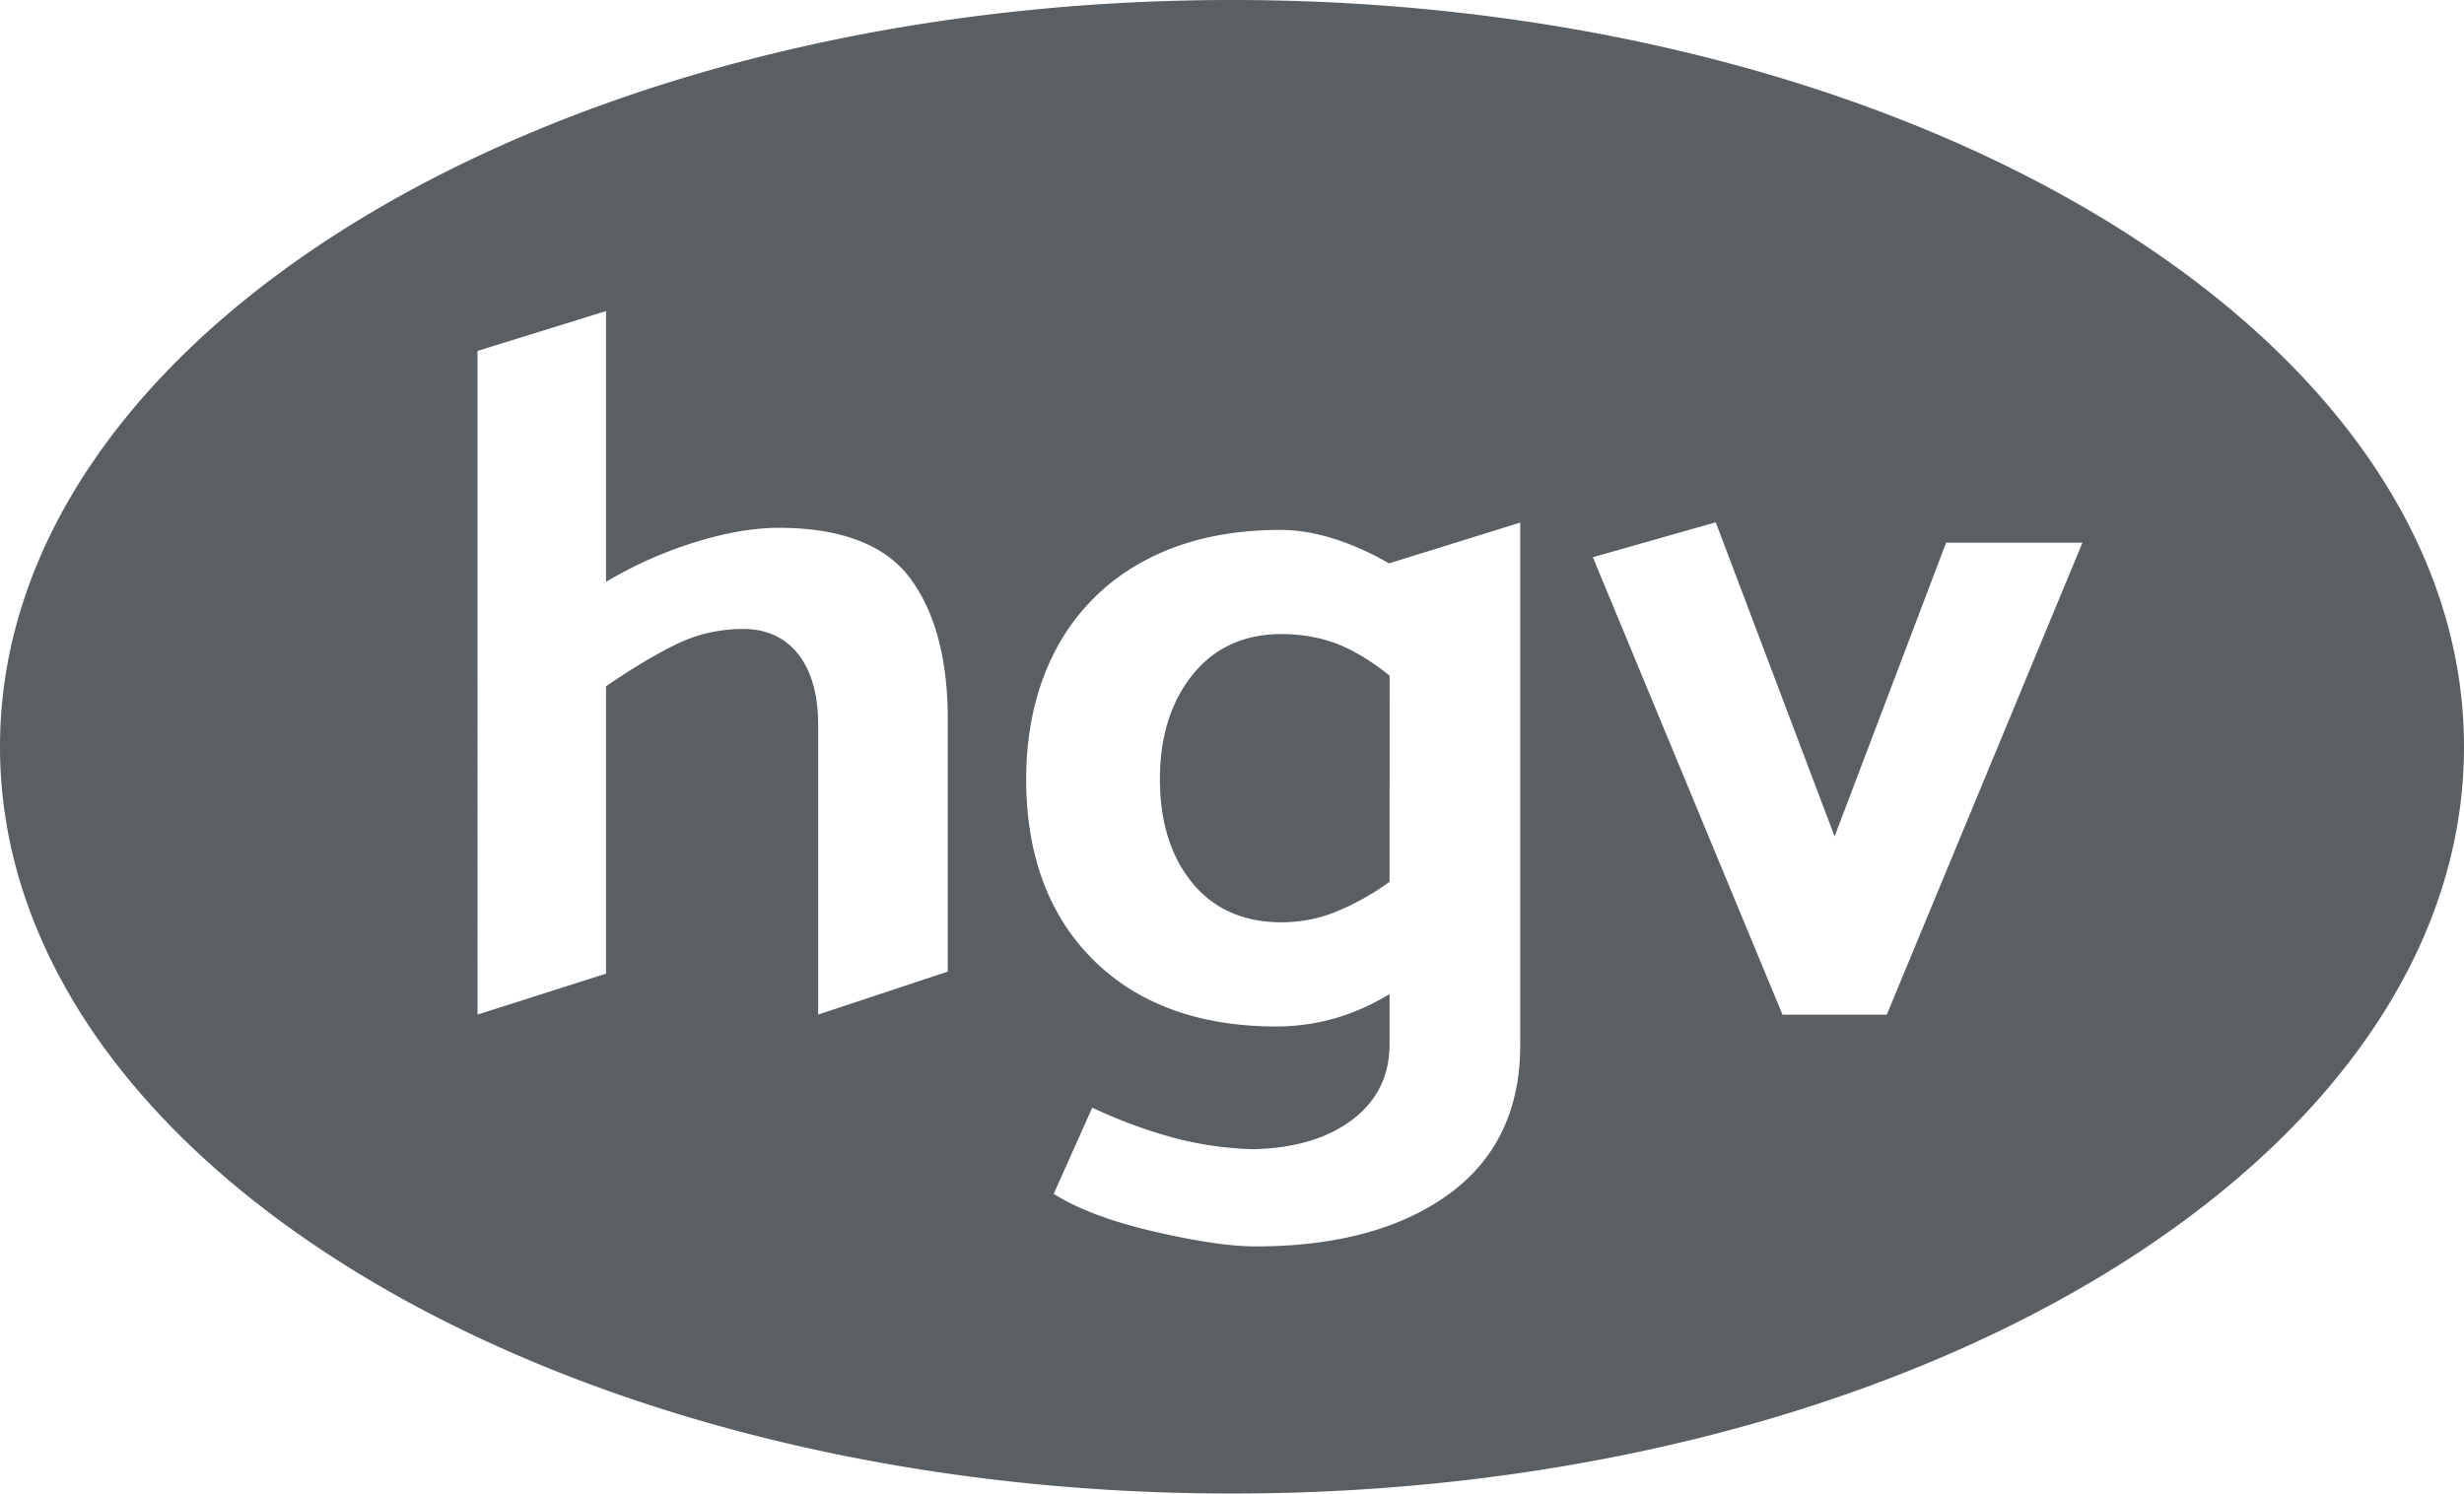 <svg xmlns="http://www.w3.org/2000/svg" viewBox="0 0 512 310.39"><path fill="#595f62" d="M256 0C114.62 0 0 69.483 0 155.19c0 85.71 114.62 155.19 256 155.19s256-69.483 256-155.19C512 69.48 397.38 0 256 0M125.93 64.646v56.26l.787-.455a86.2 86.2 0 0 1 18.181-7.921c6.225-1.884 11.906-2.841 16.843-2.843h.01c12.956.002 22.144 3.51 27.323 10.421 5.211 6.965 7.863 16.821 7.863 29.32v52.49l-26.931 8.93v-60.19c0-6.219-1.37-11.137-4.081-14.624-2.752-3.528-6.622-5.321-11.49-5.321-4.939 0-9.656 1.087-14.01 3.224-4.294 2.117-9.102 4.978-14.262 8.526l-.232.151v59.726l-26.71 8.508V72.928zm230.59 43.894 24.693 65.28 23.171-61.047h28.331l-40.657 98.087h-21.669l-39.407-95.063zm-40.628.059v108.64c0 13.374-5 23.785-14.846 30.941-9.907 7.196-23.423 10.844-40.144 10.844-5.251 0-12.446-1.067-21.396-3.163-8.718-2.036-15.623-4.638-20.551-7.762l8.002-17.91a104 104 0 0 0 17.256 6.351 72 72 0 0 0 16.026 2.278c8.557-.15 15.501-2.177 20.661-6.047 5.21-3.901 7.84-9.193 7.84-15.744v-10.441l-.785.462c-7.055 4.152-14.715 6.27-22.748 6.27-15.995 0-28.795-4.667-38.037-13.848-9.252-9.192-13.939-21.82-13.939-37.543 0-10.23 2.117-19.361 6.28-27.142a44.1 44.1 0 0 1 18.18-18.181c7.923-4.304 17.468-6.483 28.373-6.483 4.646 0 9.685 1.09 14.967 3.227a58 58 0 0 1 7.407 3.628l.193.1zm-49.618 23.171c-7.74 0-13.959 2.843-18.474 8.466-4.505 5.584-6.781 12.88-6.781 21.69 0 8.808 2.236 16.035 6.67 21.477 4.456 5.483 10.714 8.264 18.586 8.264a30.5 30.5 0 0 0 11.047-2.075 52.8 52.8 0 0 0 11.207-6.198l.212-.152.01-42.825-.2-.162c-3.77-3.013-7.429-5.209-10.896-6.519-3.498-1.31-7.319-1.966-11.38-1.966z"/></svg>